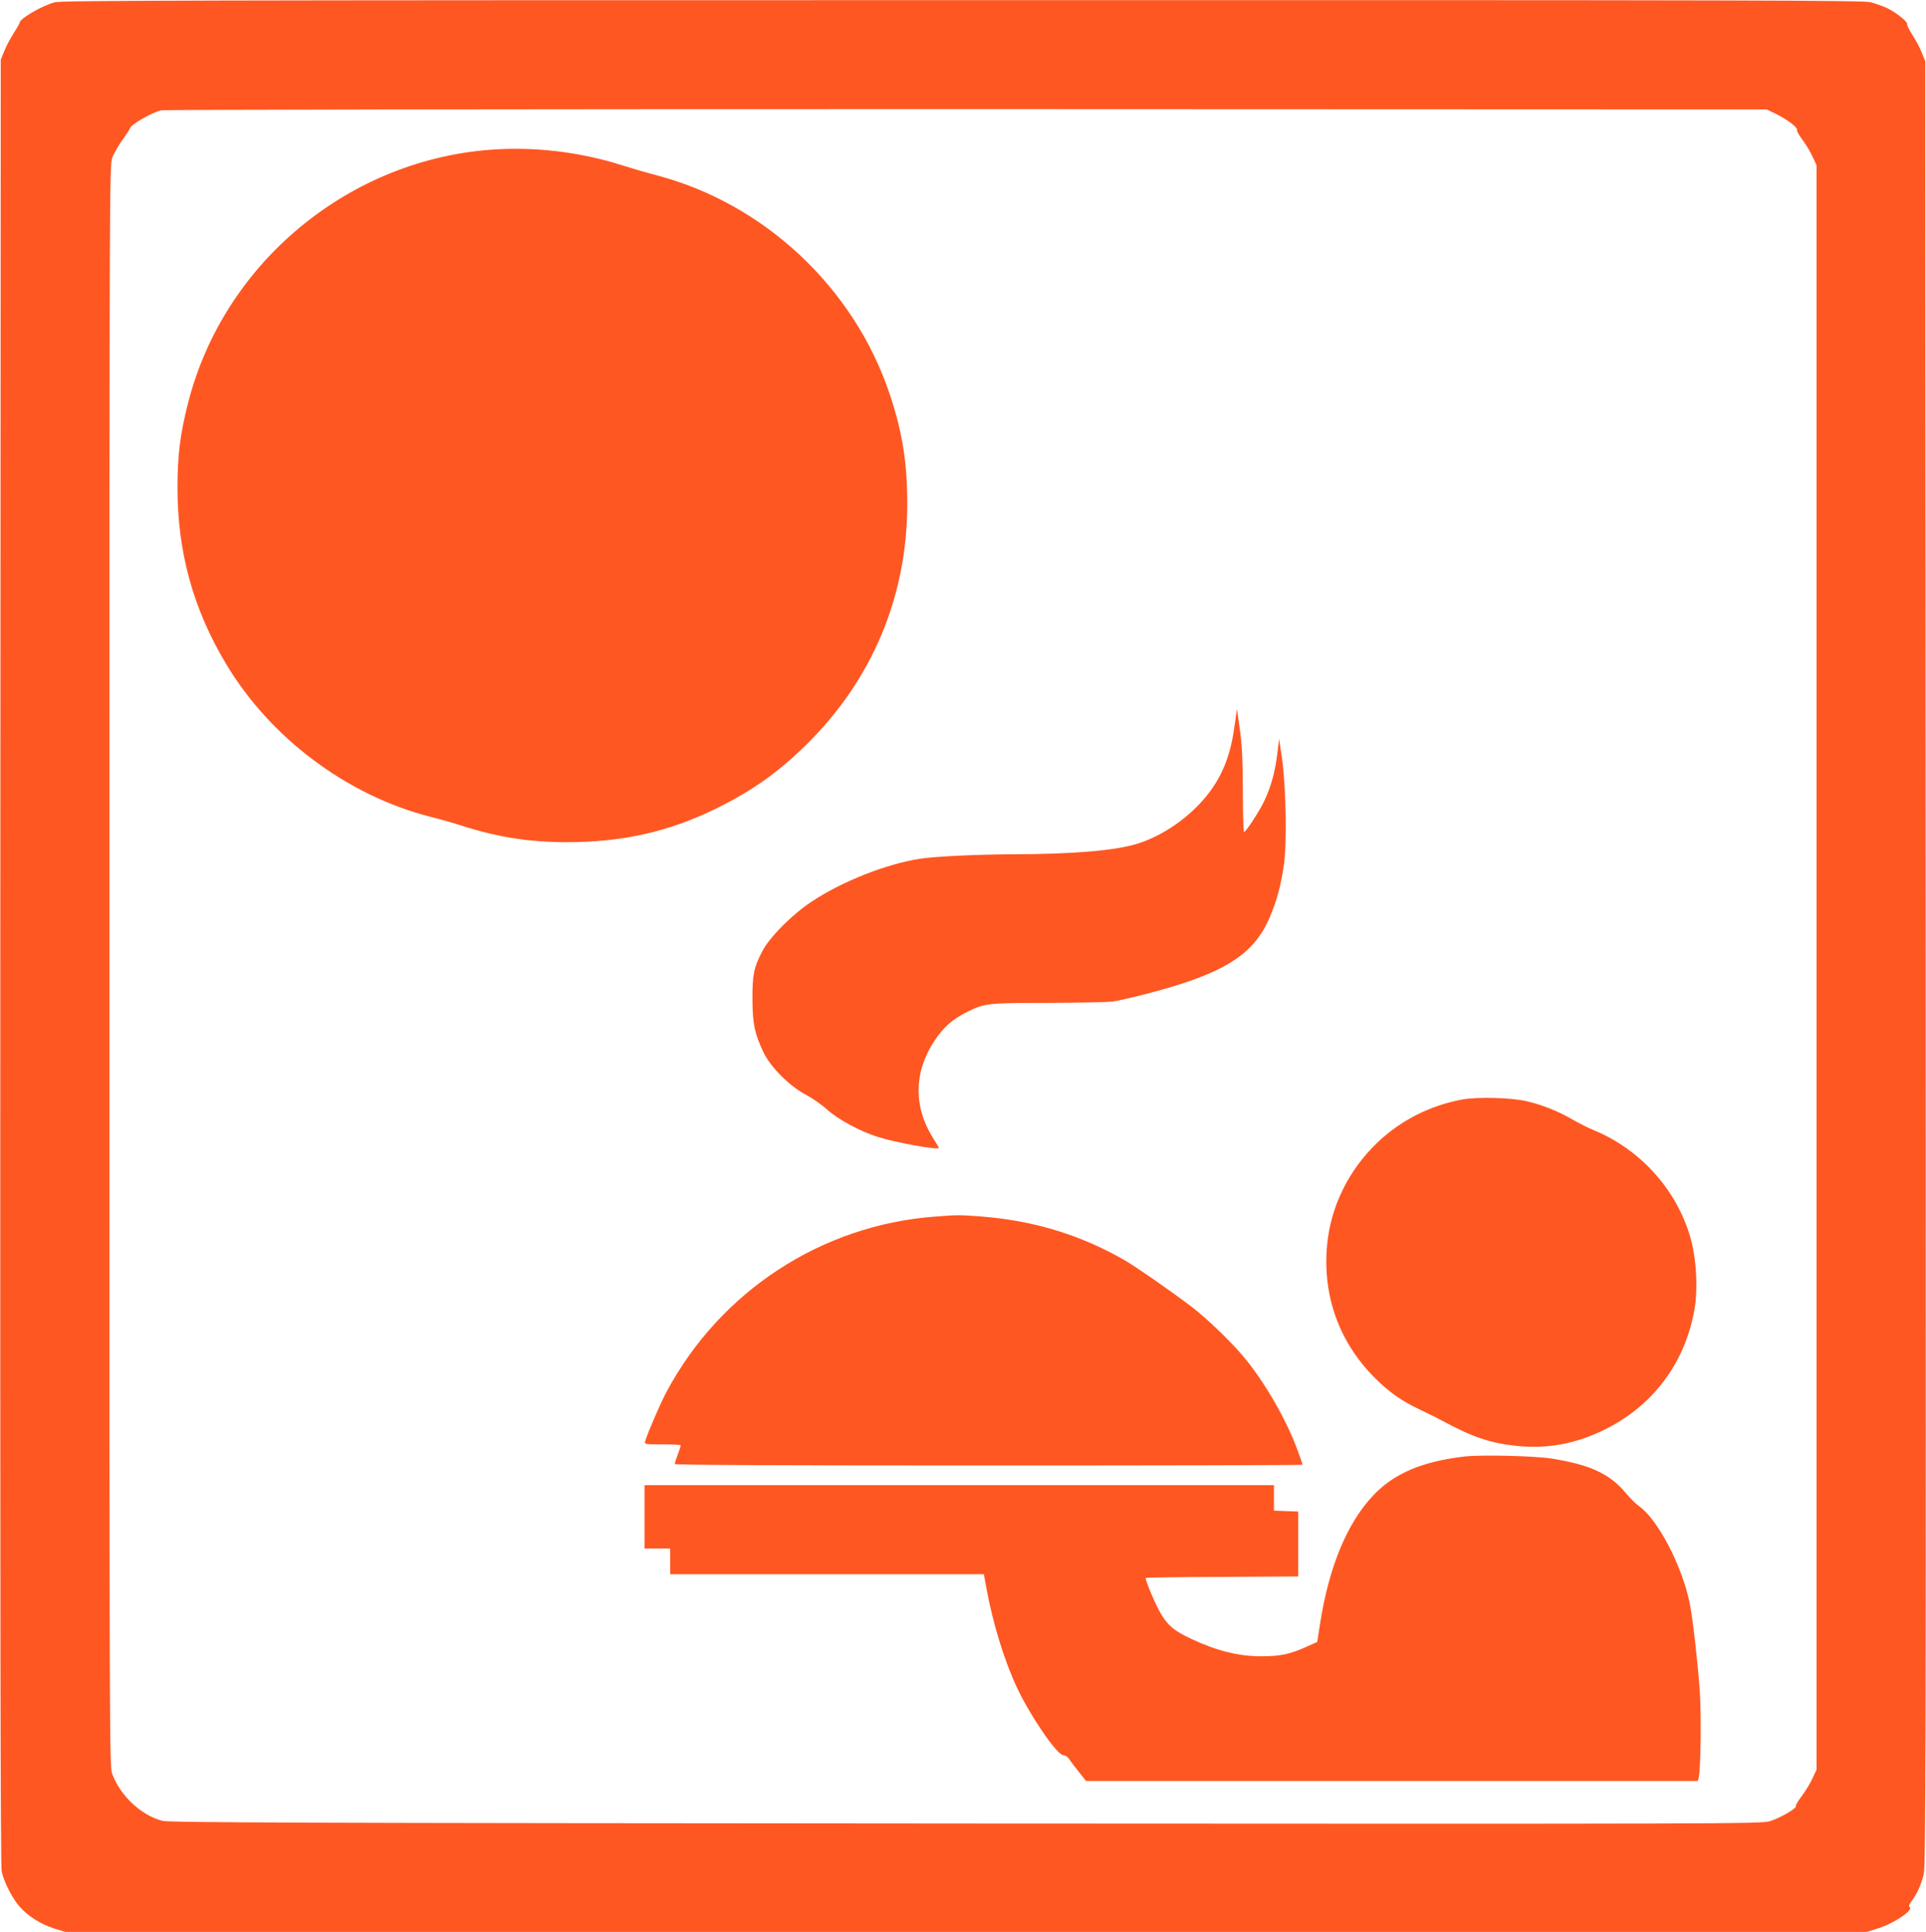 <?xml version="1.0" standalone="no"?>
<!DOCTYPE svg PUBLIC "-//W3C//DTD SVG 20010904//EN"
 "http://www.w3.org/TR/2001/REC-SVG-20010904/DTD/svg10.dtd">
<svg version="1.0" xmlns="http://www.w3.org/2000/svg"
 width="1276pt" height="1280pt" viewBox="0 0 1276 1280"
 preserveAspectRatio="xMidYMid meet">
<g transform="translate(0,1280) scale(0.1,-0.1)"
fill="#ff5722" stroke="none">
<path d="M363 12785 c-88 -24 -233 -109 -233 -136 0 -5 -18 -36 -40 -70 -21
-33 -50 -86 -62 -118 l-23 -56 -3 -5975 c-1 -4266 1 -5990 9 -6028 14 -69 69
-178 119 -235 55 -62 139 -116 227 -144 l74 -23 5969 0 5969 0 76 24 c107 34
236 122 206 141 -7 4 -3 17 13 38 38 51 65 111 81 181 13 57 15 767 13 6038
l-3 5973 -23 56 c-12 32 -41 85 -63 119 -21 34 -37 65 -34 70 8 12 -72 77
-130 105 -27 13 -77 31 -110 40 -53 13 -700 15 -6020 14 -5096 0 -5968 -2
-6012 -14z m11407 -742 c73 -36 143 -90 135 -104 -3 -5 12 -32 34 -62 22 -29
53 -79 68 -112 l28 -60 0 -5315 0 -5315 -28 -60 c-15 -33 -47 -84 -70 -115
-23 -30 -41 -60 -39 -67 4 -16 -103 -78 -173 -100 -58 -17 -235 -18 -5330 -15
-4476 3 -5278 6 -5321 18 -140 38 -275 164 -330 309 -19 49 -19 159 -19 5355
0 5165 0 5306 19 5355 10 28 40 80 67 118 27 37 49 71 49 75 1 23 143 106 207
121 22 5 2272 8 5338 8 l5300 -2 65 -32z"/>
<path d="M3345 11813 c-987 -31 -1856 -728 -2099 -1683 -53 -208 -70 -346 -70
-565 0 -422 104 -800 320 -1161 293 -492 801 -873 1352 -1015 64 -16 160 -43
212 -60 237 -76 448 -109 696 -109 370 0 675 69 991 224 237 117 406 237 592
419 440 432 672 985 672 1602 -1 273 -32 470 -116 722 -235 706 -832 1266
-1550 1453 -66 17 -168 47 -227 66 -247 78 -511 115 -773 107z"/>
<path d="M8178 7983 c-30 -219 -100 -372 -235 -514 -113 -118 -260 -212 -404
-258 -144 -46 -421 -70 -819 -71 -236 -1 -526 -14 -626 -30 -221 -34 -515
-150 -714 -282 -131 -86 -284 -240 -331 -333 -55 -107 -64 -152 -64 -315 1
-164 14 -227 72 -350 47 -100 174 -227 283 -284 41 -22 104 -65 139 -97 74
-67 221 -146 337 -182 116 -37 404 -89 404 -73 0 3 -18 34 -41 70 -128 205
-124 437 12 640 60 91 121 144 214 190 118 59 134 61 540 61 204 1 395 5 425
9 30 4 125 25 210 47 525 135 727 259 834 516 46 109 72 205 92 343 21 147 14
531 -14 715 l-18 120 -12 -102 c-16 -124 -41 -214 -87 -312 -32 -66 -114 -193
-133 -205 -4 -2 -8 123 -8 277 -1 217 -6 312 -21 411 l-18 129 -17 -120z"/>
<path d="M9687 5515 c-213 -40 -404 -137 -556 -280 -195 -184 -315 -427 -339
-686 -31 -335 81 -644 317 -879 97 -97 178 -153 301 -211 47 -22 114 -55 150
-75 199 -107 312 -145 486 -164 203 -21 388 12 579 105 324 157 539 443 601
799 23 129 14 318 -20 451 -84 326 -328 604 -643 735 -38 15 -104 49 -148 74
-94 55 -207 99 -307 121 -103 23 -323 28 -421 10z"/>
<path d="M6191 4739 c-749 -57 -1418 -494 -1774 -1159 -41 -75 -123 -267 -142
-327 -6 -23 -6 -23 114 -23 67 0 121 -3 121 -7 0 -5 -9 -32 -20 -61 -11 -29
-20 -57 -20 -62 0 -7 715 -10 2080 -10 1144 0 2080 2 2080 5 0 3 -16 50 -36
103 -73 197 -208 431 -342 597 -87 107 -258 272 -363 351 -153 115 -359 258
-438 304 -291 168 -603 263 -951 290 -147 11 -156 11 -309 -1z"/>
<path d="M9706 3150 c-281 -32 -470 -112 -607 -257 -175 -184 -295 -475 -354
-855 l-18 -117 -76 -34 c-107 -48 -170 -61 -296 -61 -148 0 -290 35 -460 114
-114 53 -157 89 -204 168 -33 54 -101 215 -101 237 0 3 227 6 505 7 l506 3 0
215 0 215 -81 3 -80 3 0 84 0 85 -2085 0 -2085 0 0 -210 0 -210 85 0 85 0 0
-85 0 -85 1039 0 1039 0 17 -92 c44 -240 120 -484 204 -663 91 -191 265 -445
307 -445 13 0 29 -11 39 -27 10 -16 39 -54 64 -85 l46 -58 2026 0 2027 0 6 22
c14 53 18 420 7 578 -16 213 -46 474 -66 575 -50 250 -213 561 -338 647 -19
13 -57 51 -85 85 -107 128 -236 188 -492 229 -114 18 -464 26 -574 14z"/>
</g>
</svg>
